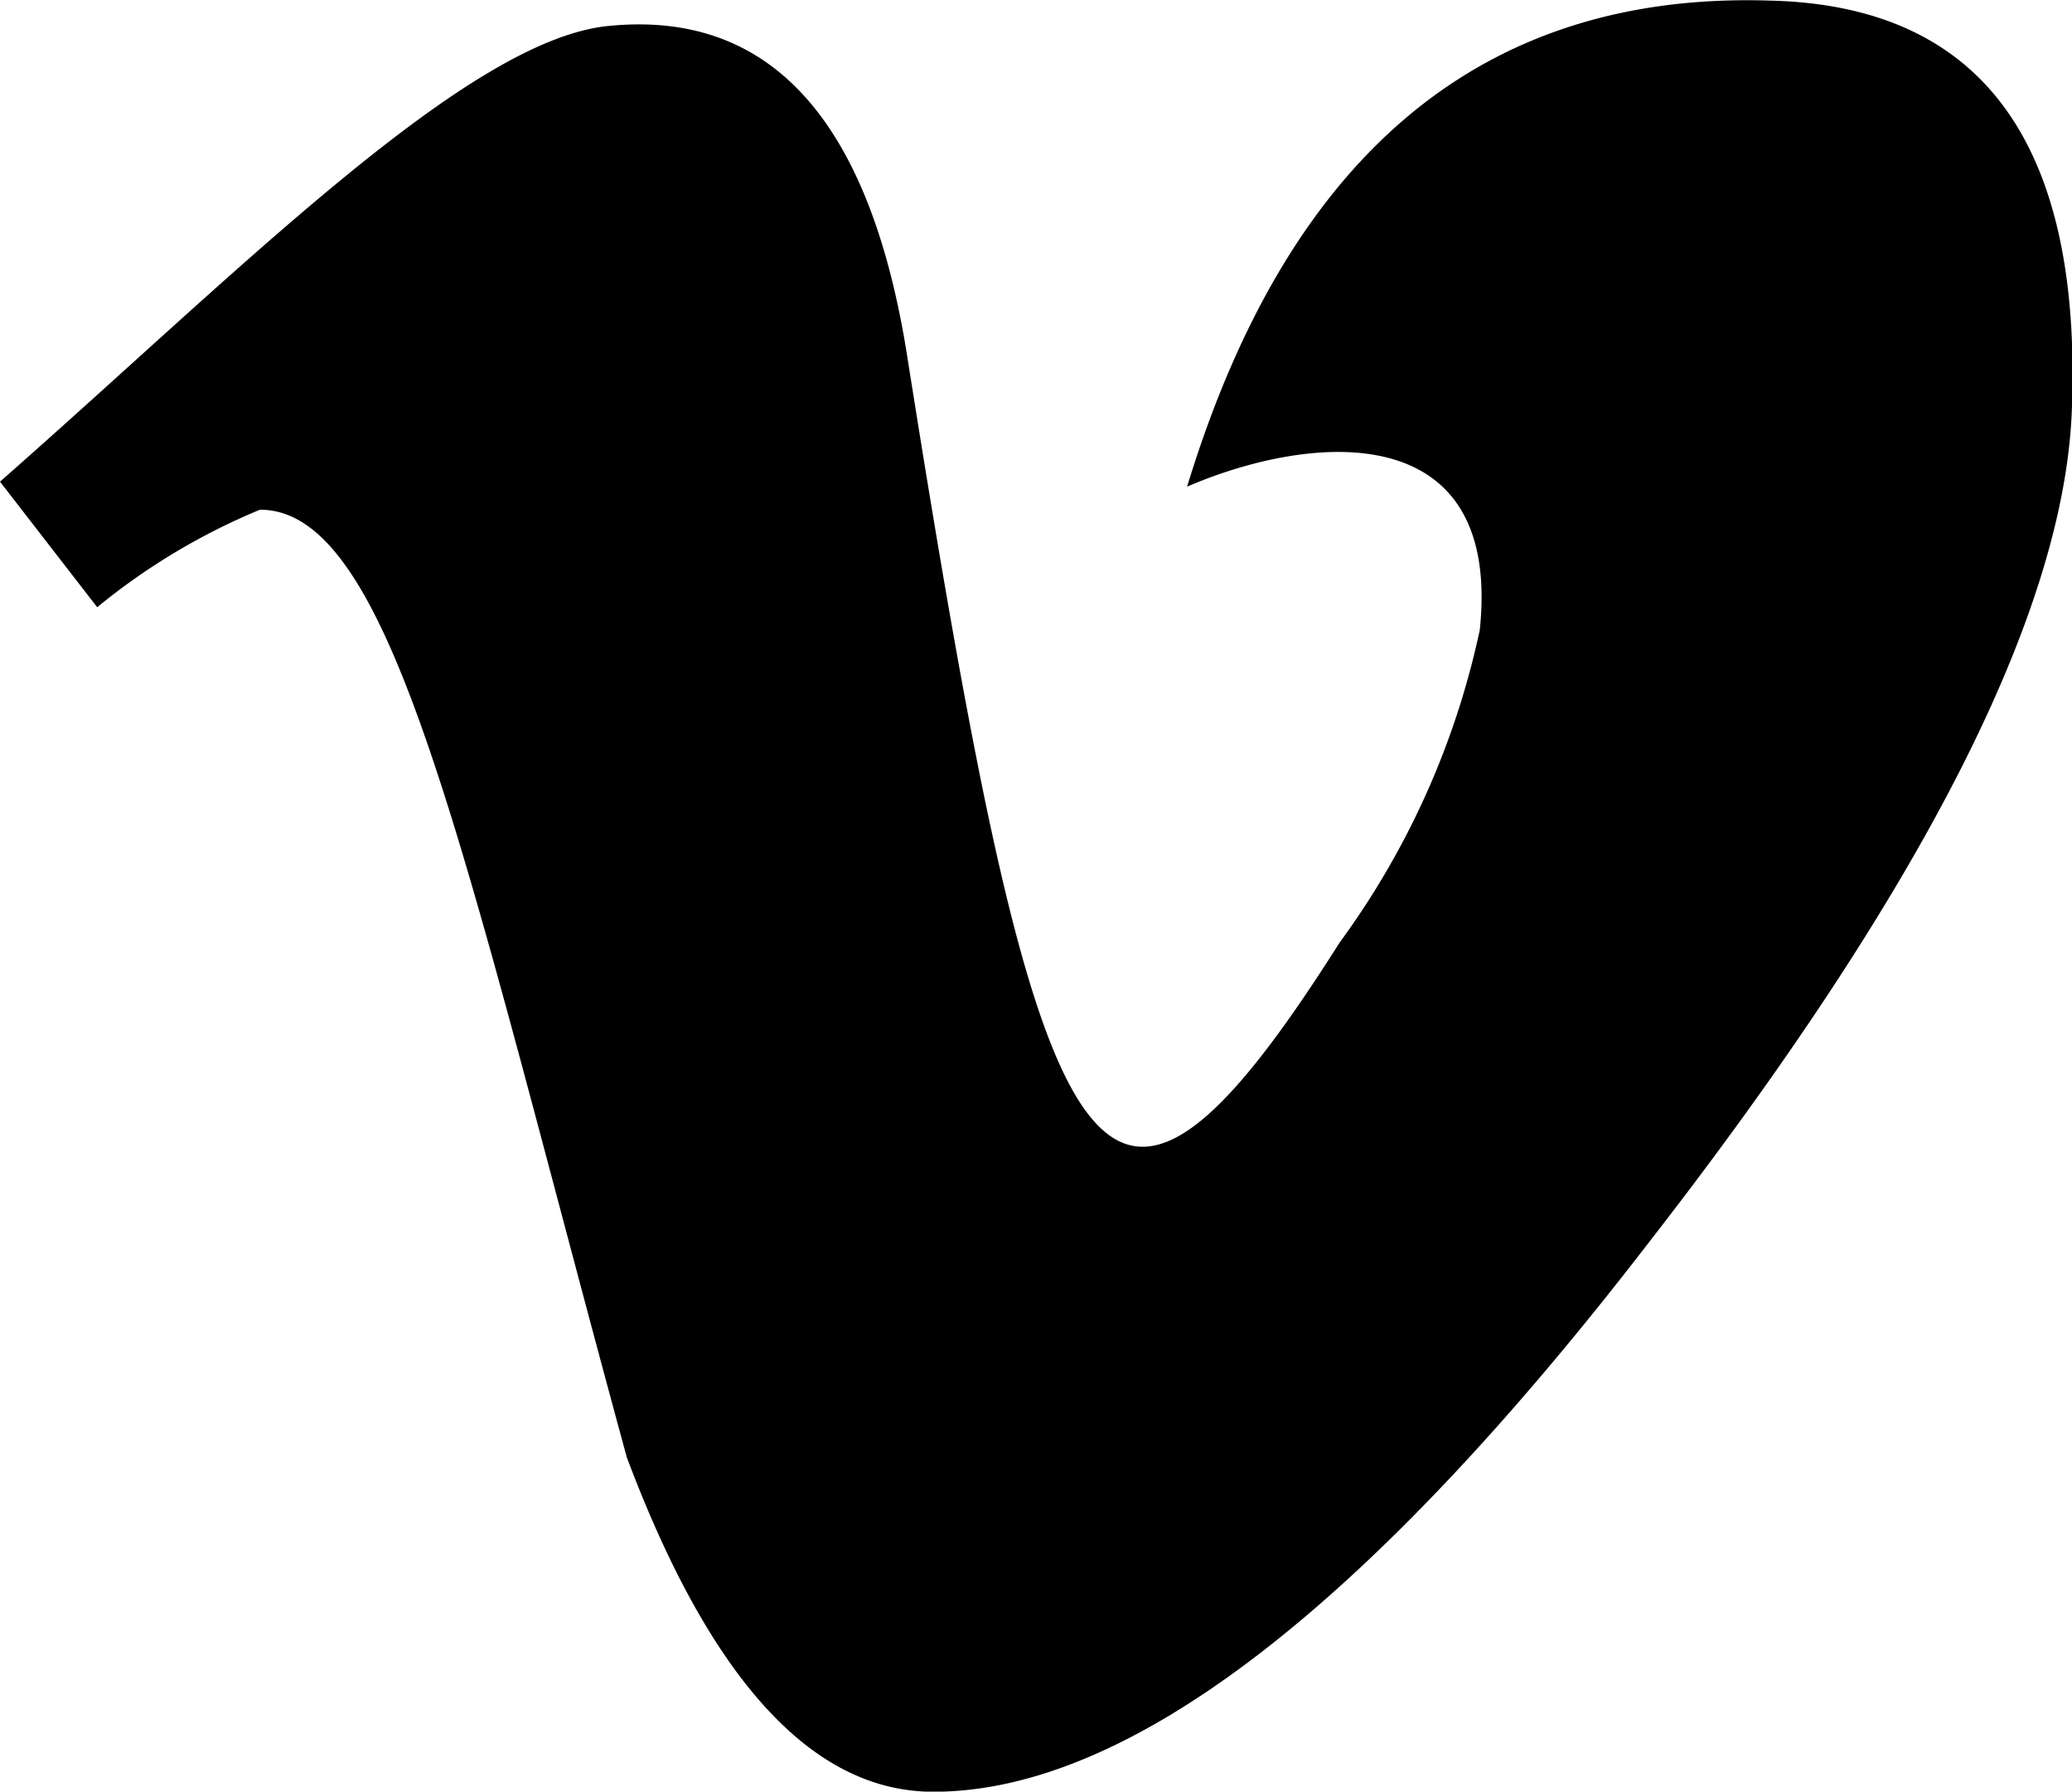 <svg xmlns="http://www.w3.org/2000/svg" width="13.302" height="11.501" viewBox="0 0 13.302 11.501">
  <path id="Icon_awesome-vimeo-v" data-name="Icon awesome-vimeo-v" d="M13.3,7.165q-.089,1.942-2.714,5.318Q7.87,16.01,5.992,16.01q-1.162,0-1.968-2.147C2.978,10.027,2.533,7.78,1.669,7.78a4.144,4.144,0,0,0-1.045.626L0,7.6C1.532,6.254,3,4.757,3.913,4.674Q5.468,4.523,5.825,6.8C6.677,12.186,7.055,13,8.6,10.559a5.242,5.242,0,0,0,.9-2.007c.143-1.363-1.063-1.271-1.879-.92q.98-3.211,3.747-3.12C12.728,4.546,13.373,5.434,13.3,7.165Z" transform="translate(0 -4.508)" fill="grey-fill"/>
</svg>
